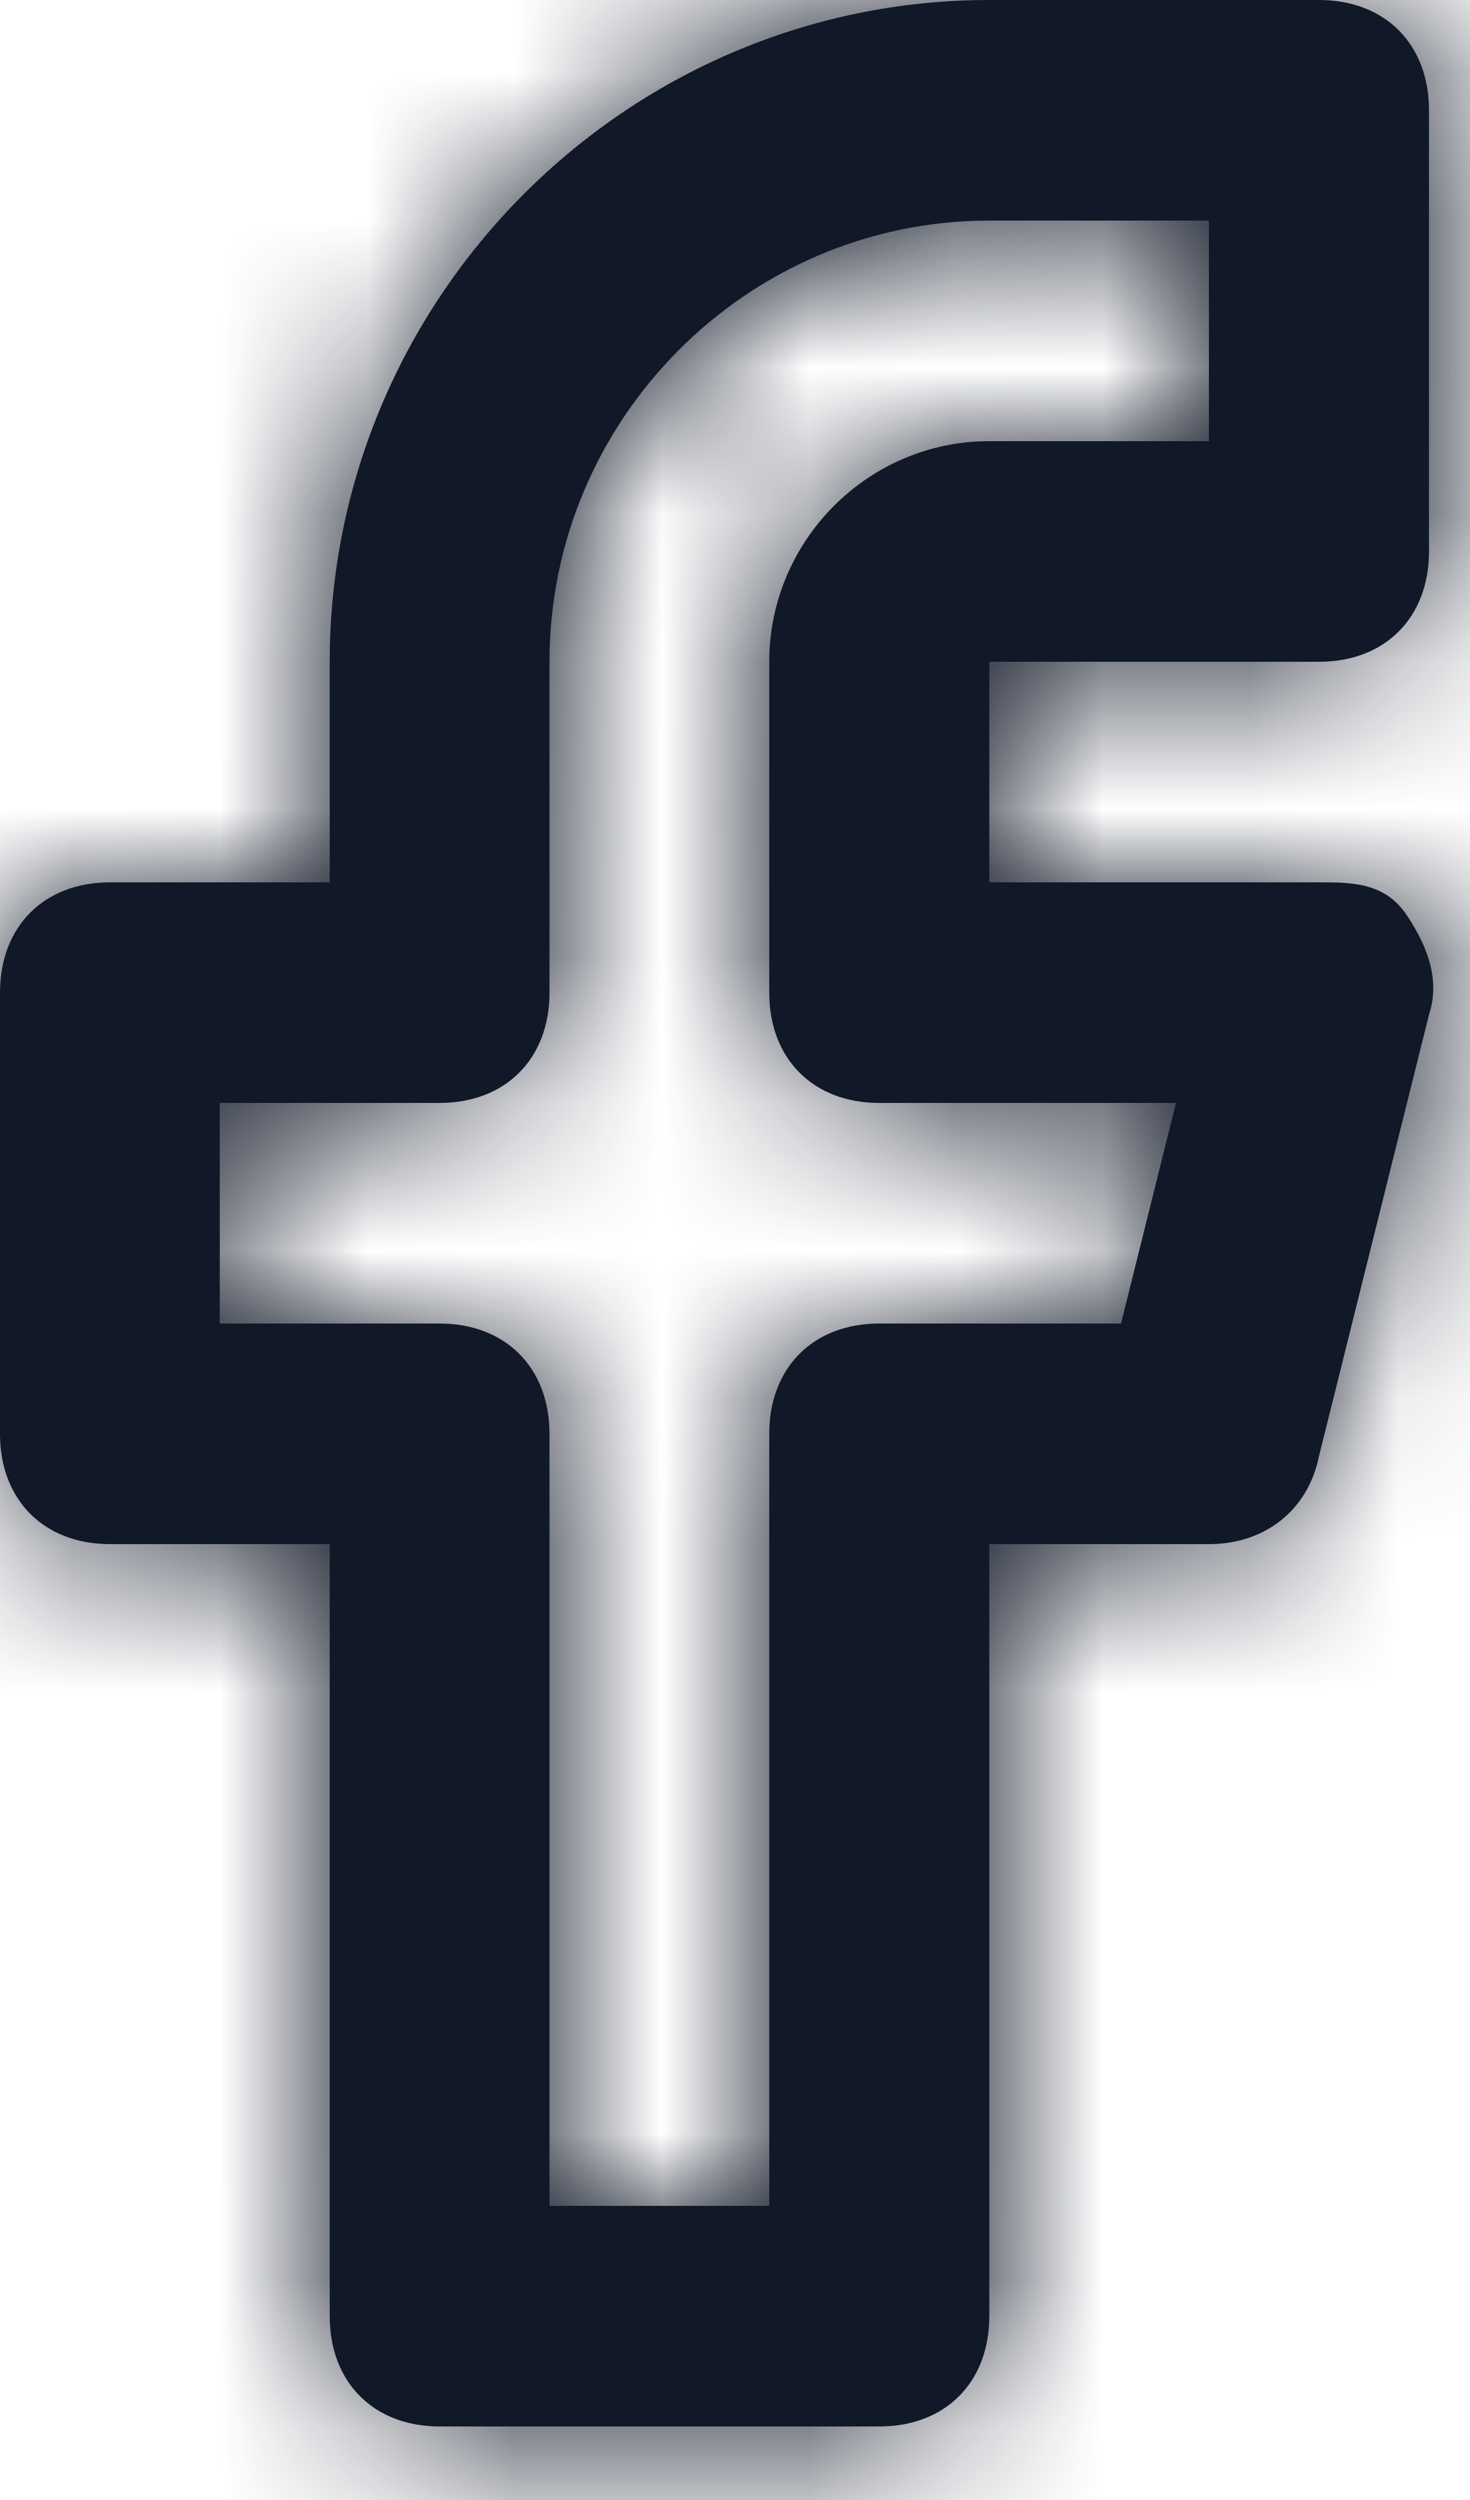 <svg width="10" height="17" viewBox="0 0 10 17" fill="none" xmlns="http://www.w3.org/2000/svg">
<path fill-rule="evenodd" clip-rule="evenodd" d="M9.721 3.75C9.721 4.2 9.422 4.5 8.973 4.5H6.73V6H8.973C9.197 6 9.422 6 9.571 6.225C9.721 6.45 9.795 6.675 9.721 6.9L8.973 9.9C8.898 10.275 8.599 10.5 8.225 10.5H6.73V15.75C6.73 16.2 6.431 16.5 5.982 16.5H2.991C2.542 16.5 2.243 16.2 2.243 15.75V10.5H0.748C0.299 10.5 0 10.2 0 9.75V6.75C0 6.3 0.299 6 0.748 6H2.243V4.5C2.243 2.025 4.262 0 6.73 0H8.973C9.422 0 9.721 0.3 9.721 0.75V3.75ZM8 7.5H5.981C5.532 7.5 5.233 7.2 5.233 6.75V4.5C5.233 3.675 5.906 3 6.729 3H8.224V1.5H6.729C5.084 1.5 3.738 2.85 3.738 4.5V6.75C3.738 7.2 3.439 7.5 2.99 7.5H1.495V9H2.99C3.439 9 3.738 9.3 3.738 9.75V15H5.233V9.75C5.233 9.3 5.532 9 5.981 9H7.626L8 7.5Z" fill="#111827"/>
<mask id="mask0_7334_60001" style="mask-type:alpha" maskUnits="userSpaceOnUse" x="0" y="0" width="10" height="17">
<path fill-rule="evenodd" clip-rule="evenodd" d="M9.721 3.75C9.721 4.2 9.422 4.5 8.973 4.5H6.73V6H8.973C9.197 6 9.422 6 9.571 6.225C9.721 6.45 9.795 6.675 9.721 6.9L8.973 9.9C8.898 10.275 8.599 10.5 8.225 10.5H6.73V15.75C6.73 16.2 6.431 16.5 5.982 16.5H2.991C2.542 16.5 2.243 16.2 2.243 15.75V10.5H0.748C0.299 10.5 0 10.2 0 9.75V6.75C0 6.3 0.299 6 0.748 6H2.243V4.5C2.243 2.025 4.262 0 6.73 0H8.973C9.422 0 9.721 0.3 9.721 0.75V3.75ZM8 7.5H5.981C5.532 7.5 5.233 7.2 5.233 6.75V4.5C5.233 3.675 5.906 3 6.729 3H8.224V1.5H6.729C5.084 1.5 3.738 2.85 3.738 4.5V6.75C3.738 7.2 3.439 7.5 2.99 7.5H1.495V9H2.99C3.439 9 3.738 9.3 3.738 9.75V15H5.233V9.75C5.233 9.3 5.532 9 5.981 9H7.626L8 7.5Z" fill="white"/>
</mask>
<g mask="url(#mask0_7334_60001)">
<rect width="18" height="18" transform="translate(-4.5 -0.75)" fill="#111827"/>
</g>
</svg>

